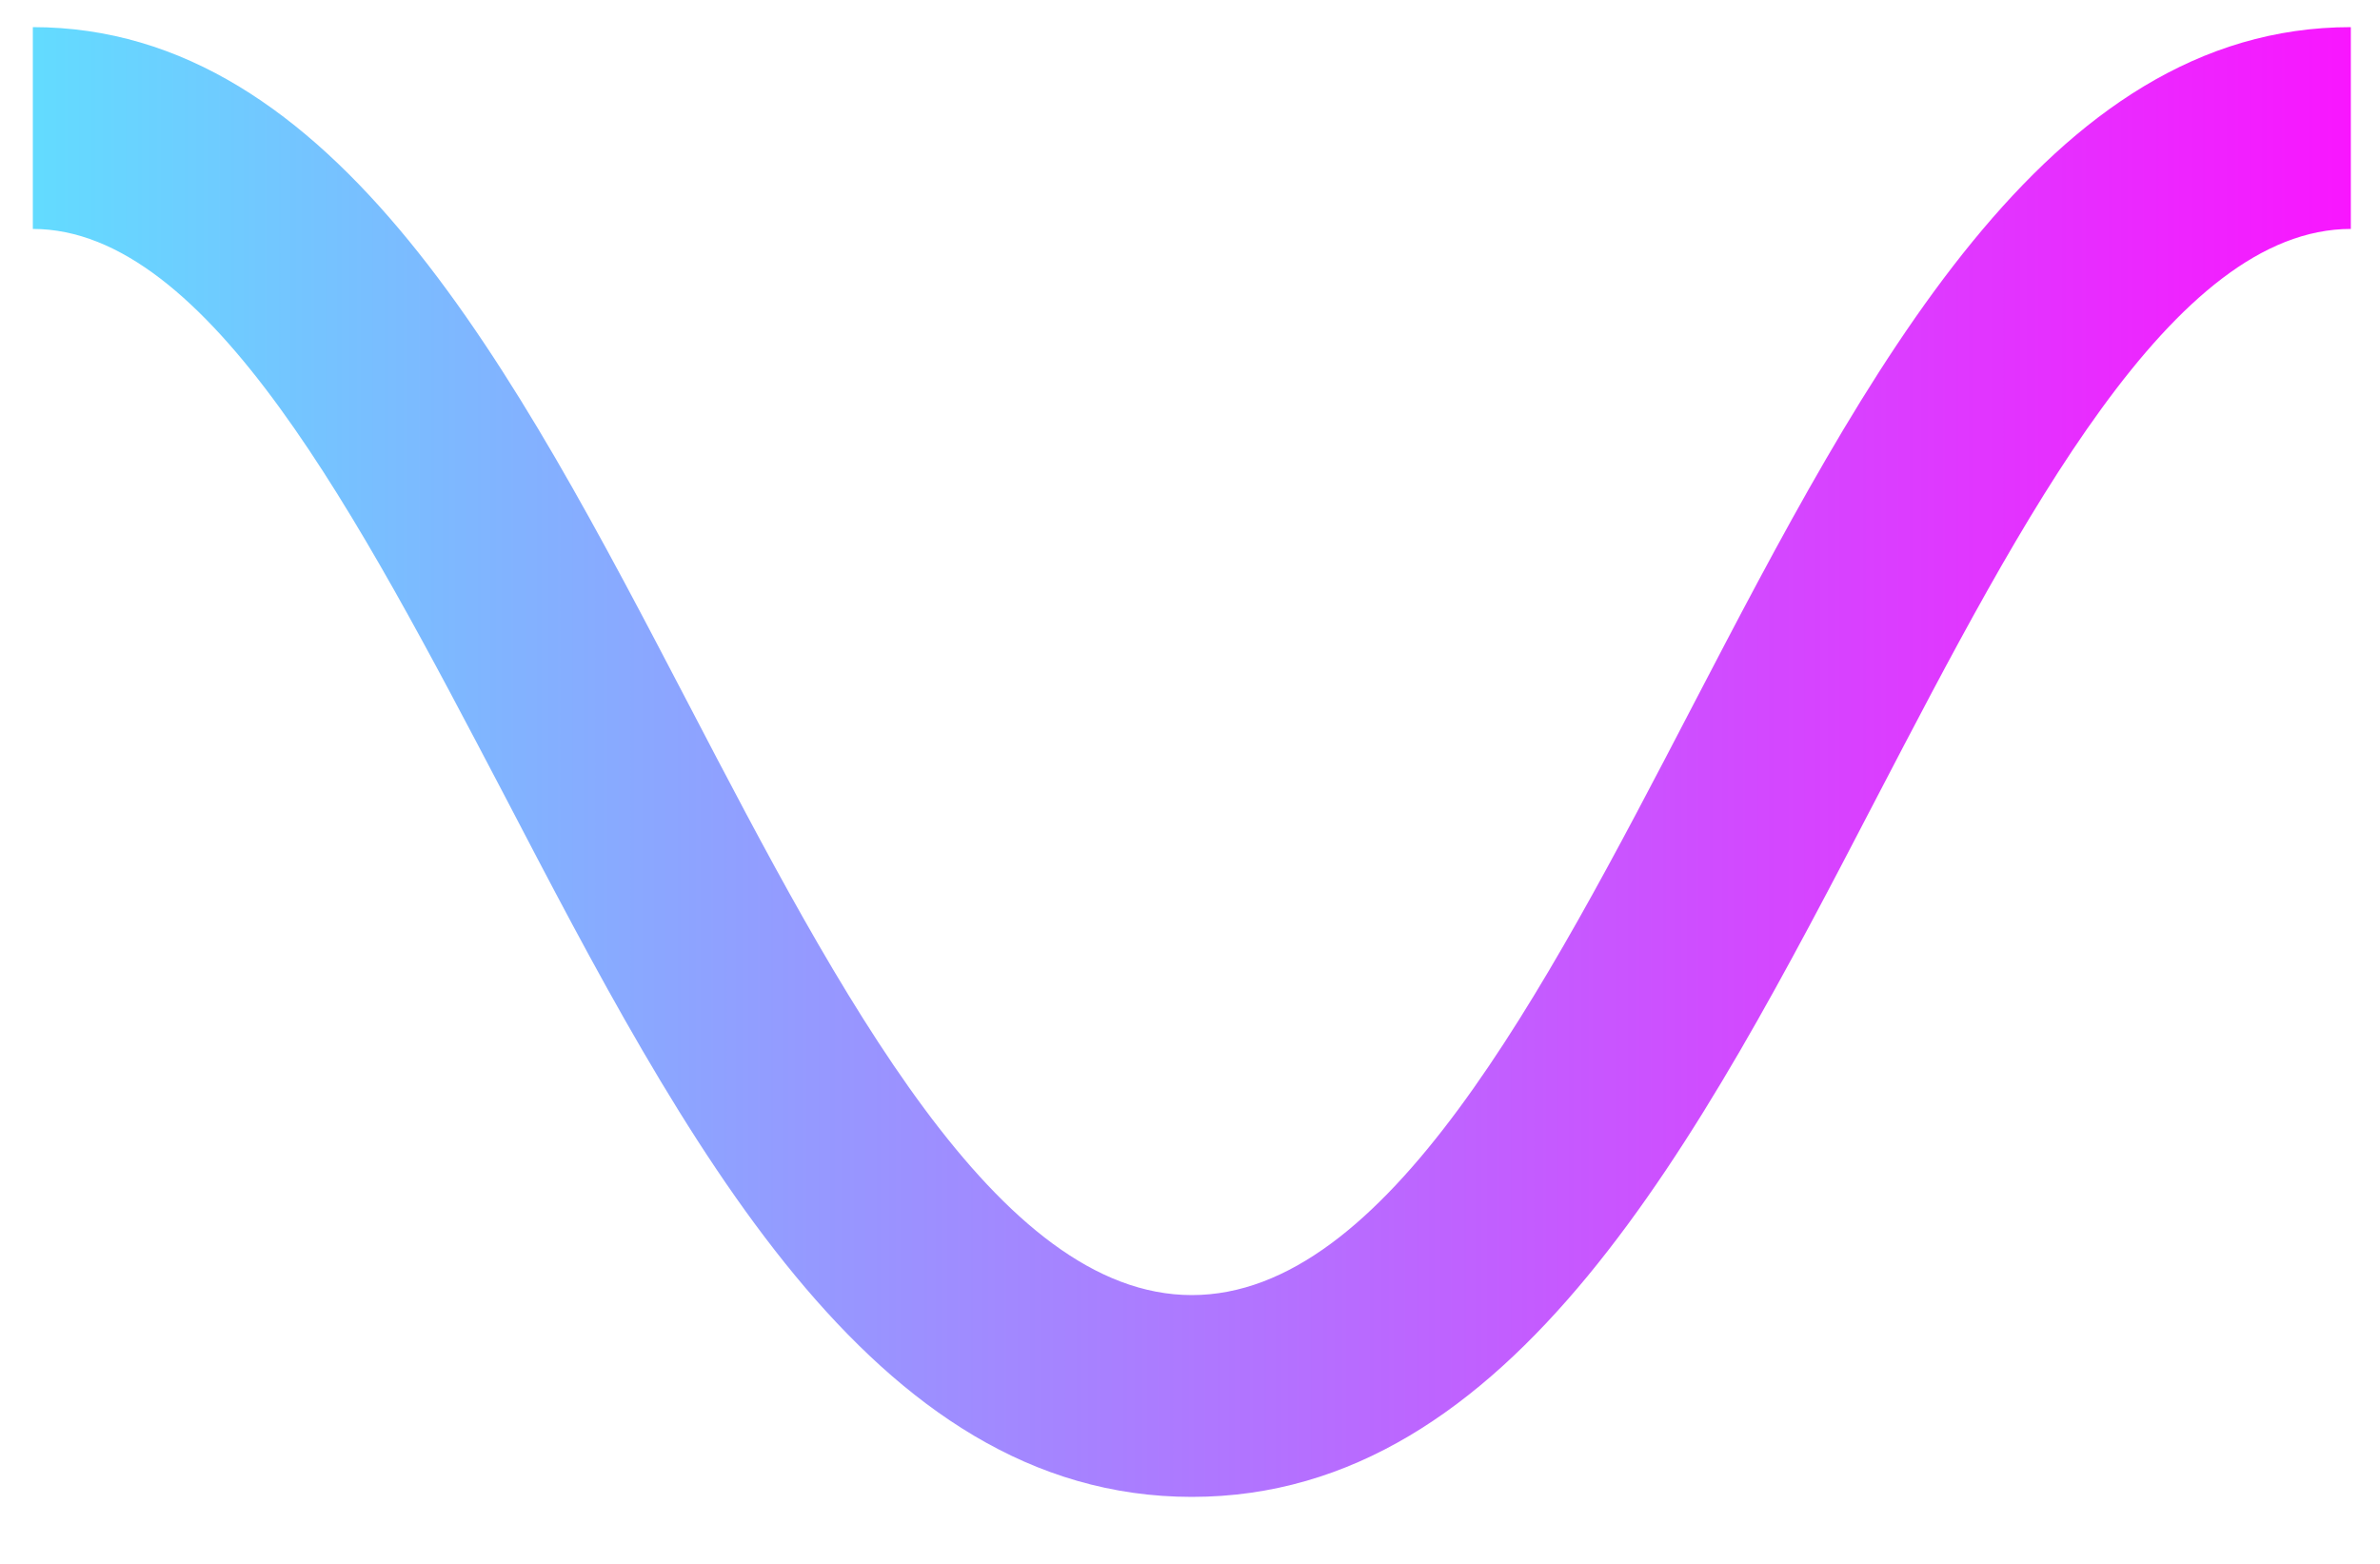 <svg width="35" height="23" viewBox="0 0 35 23" fill="none" xmlns="http://www.w3.org/2000/svg">
<path d="M17.527 22.015C12.801 22.015 10.064 16.773 7.419 11.7C5.277 7.619 3.068 3.367 0.483 3.367V0.399C4.929 0.399 7.57 5.46 10.125 10.354C12.354 14.628 14.673 19.047 17.527 19.047C20.381 19.047 22.674 14.643 24.891 10.383C27.449 5.474 30.091 0.399 34.571 0.399V3.367C31.952 3.367 29.742 7.619 27.601 11.726C24.971 16.784 22.246 22.015 17.527 22.015Z" fill="url(#paint0_linear_1_430)"/>
<defs>
<linearGradient id="paint0_linear_1_430" x1="-3.247" y1="11.203" x2="35.943" y2="11.203" gradientUnits="userSpaceOnUse">
<stop stop-color="#52F1FF"/>
<stop offset="1" stop-color="#FF0EFF"/>
</linearGradient>
</defs>
</svg>

